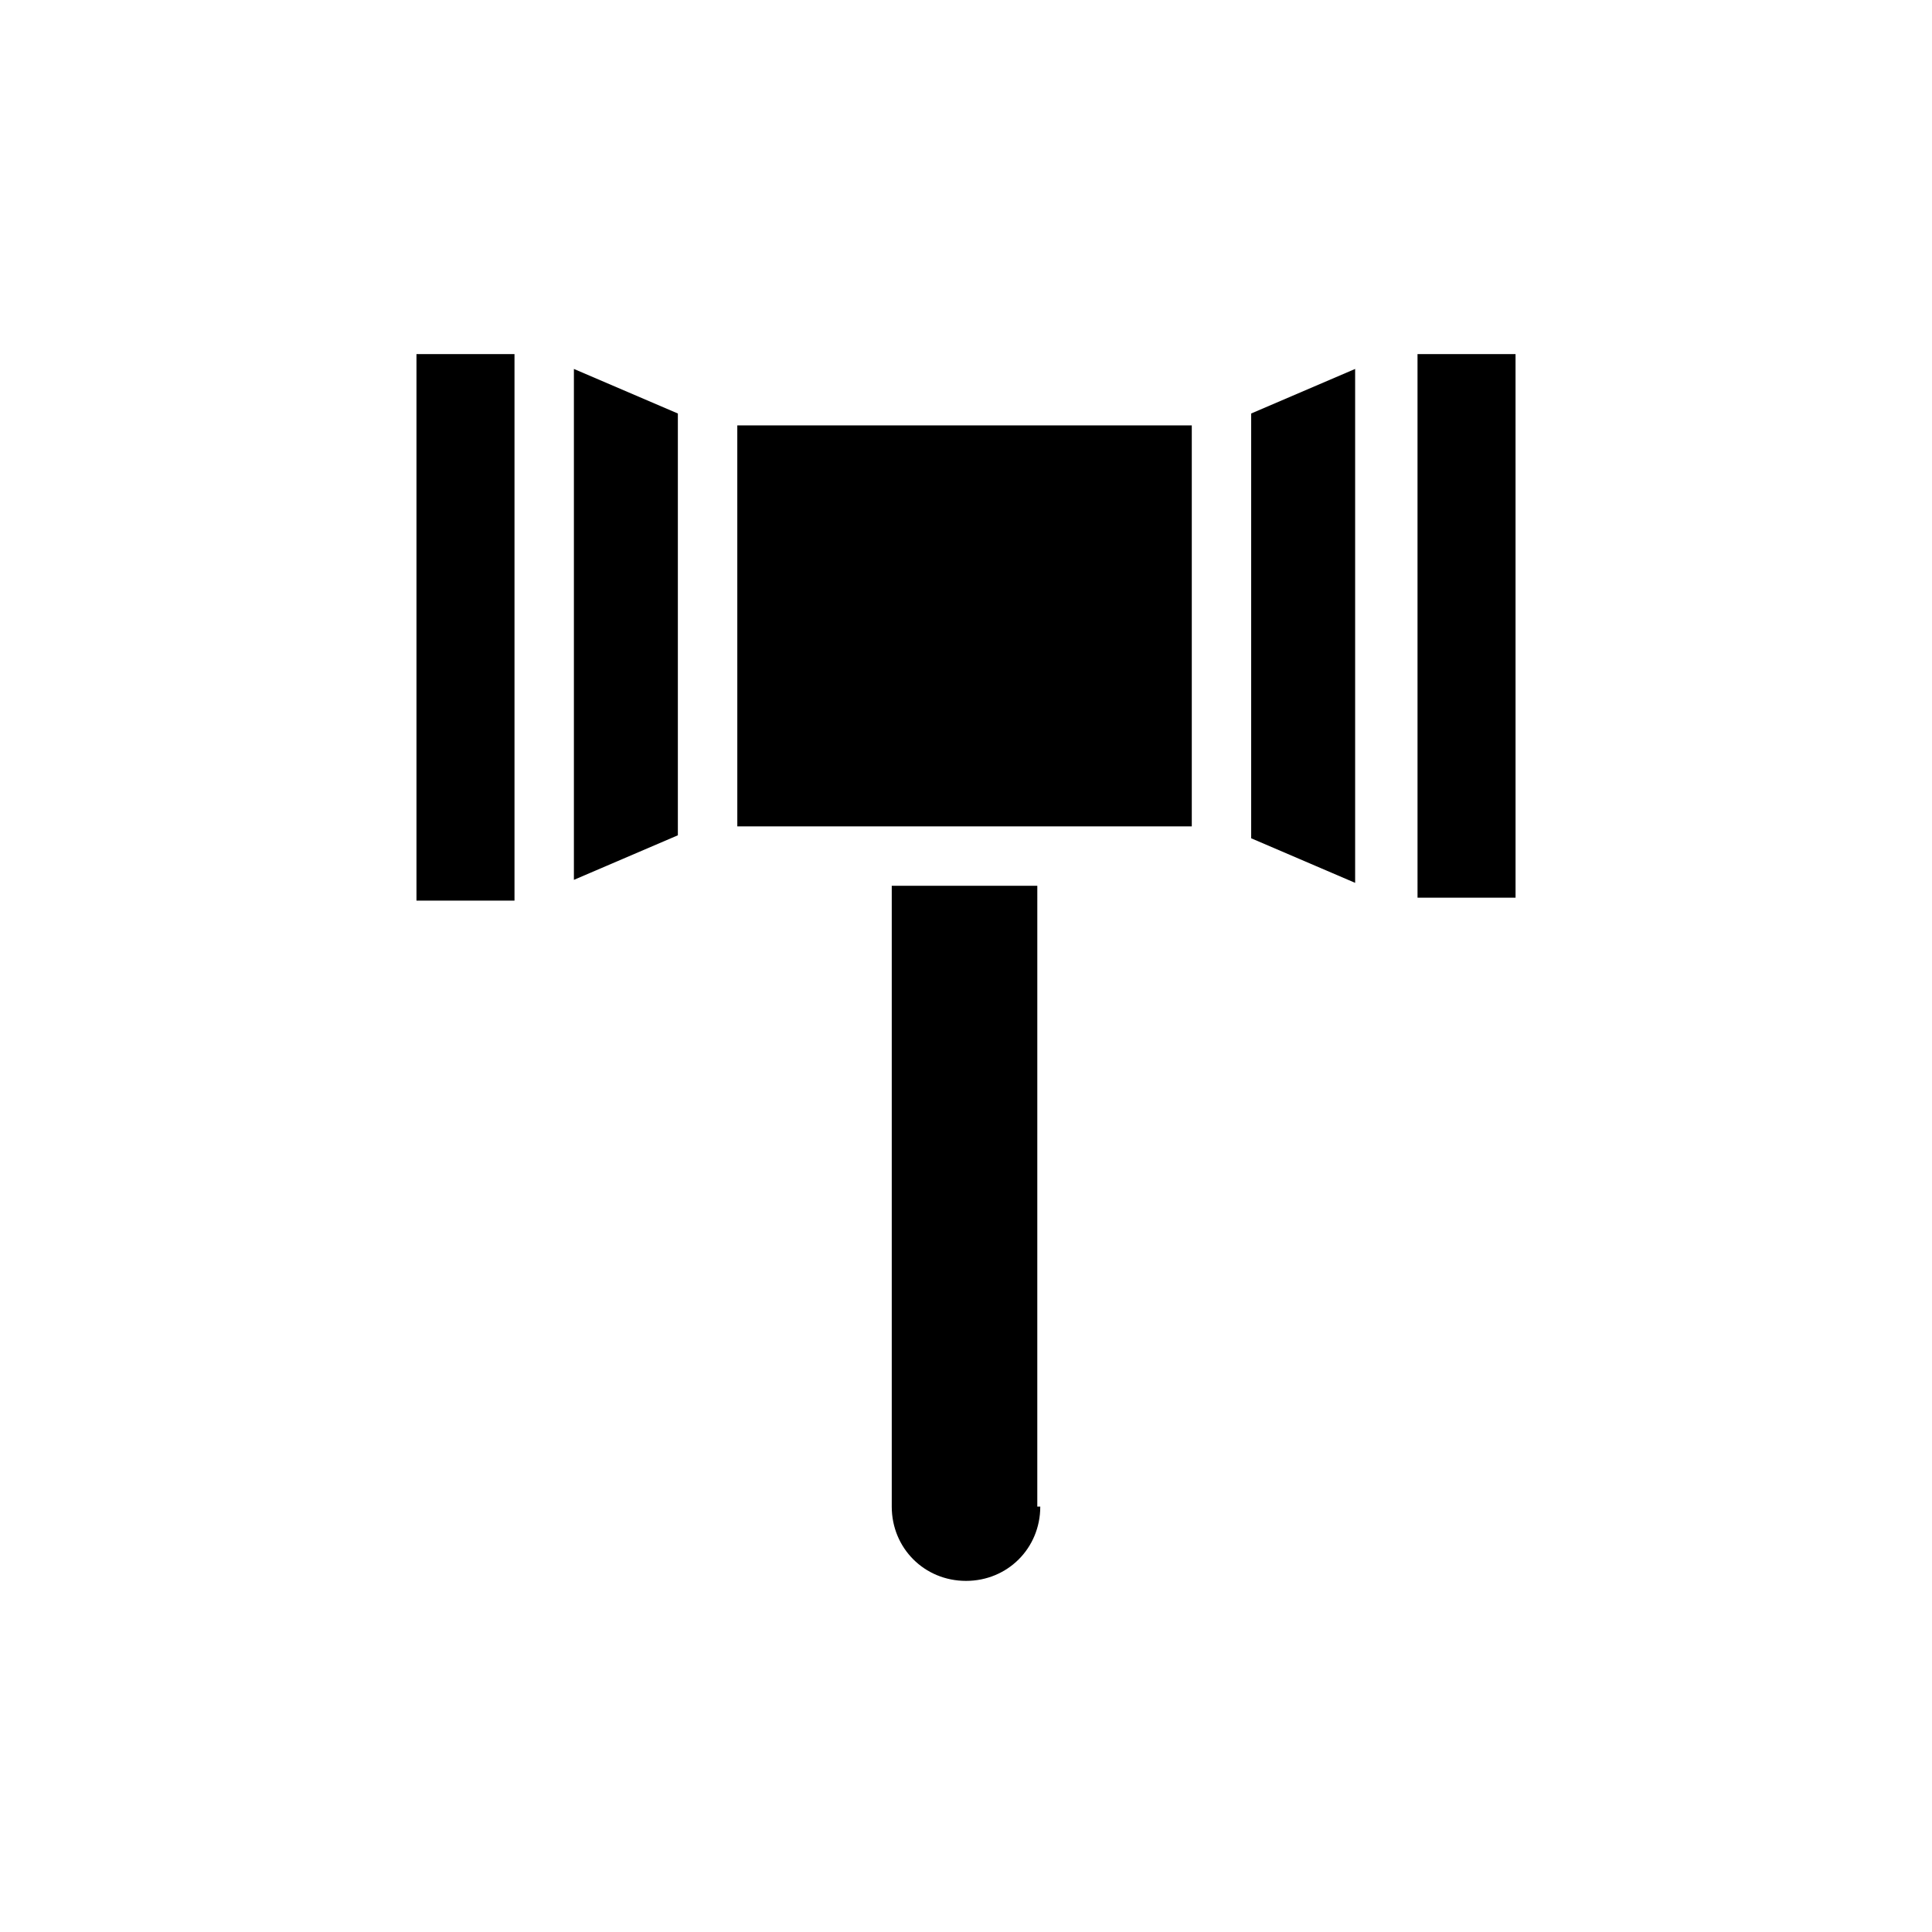 <?xml version="1.0" encoding="UTF-8"?>
<!-- Uploaded to: ICON Repo, www.svgrepo.com, Generator: ICON Repo Mixer Tools -->
<svg fill="#000000" width="800px" height="800px" version="1.1" viewBox="144 144 512 512" xmlns="http://www.w3.org/2000/svg">
 <path d="m254.37 237.84h25.977v144.84h-25.977zm41.719 3.934 27.551 11.809v111.78l-27.551 11.809zm44.086 14.957h119.66v106.27h-120.44l-0.004-106.27zm79.508 286.54c0 11.02-8.66 19.68-19.68 19.68s-19.68-8.66-19.68-19.68v-164.53h38.574l-0.004 164.53zm55.891-289.69 27.551-11.809v136.19l-27.551-11.809zm70.062 128.32h-25.977l-0.004-144.06h25.977z"/>
</svg>